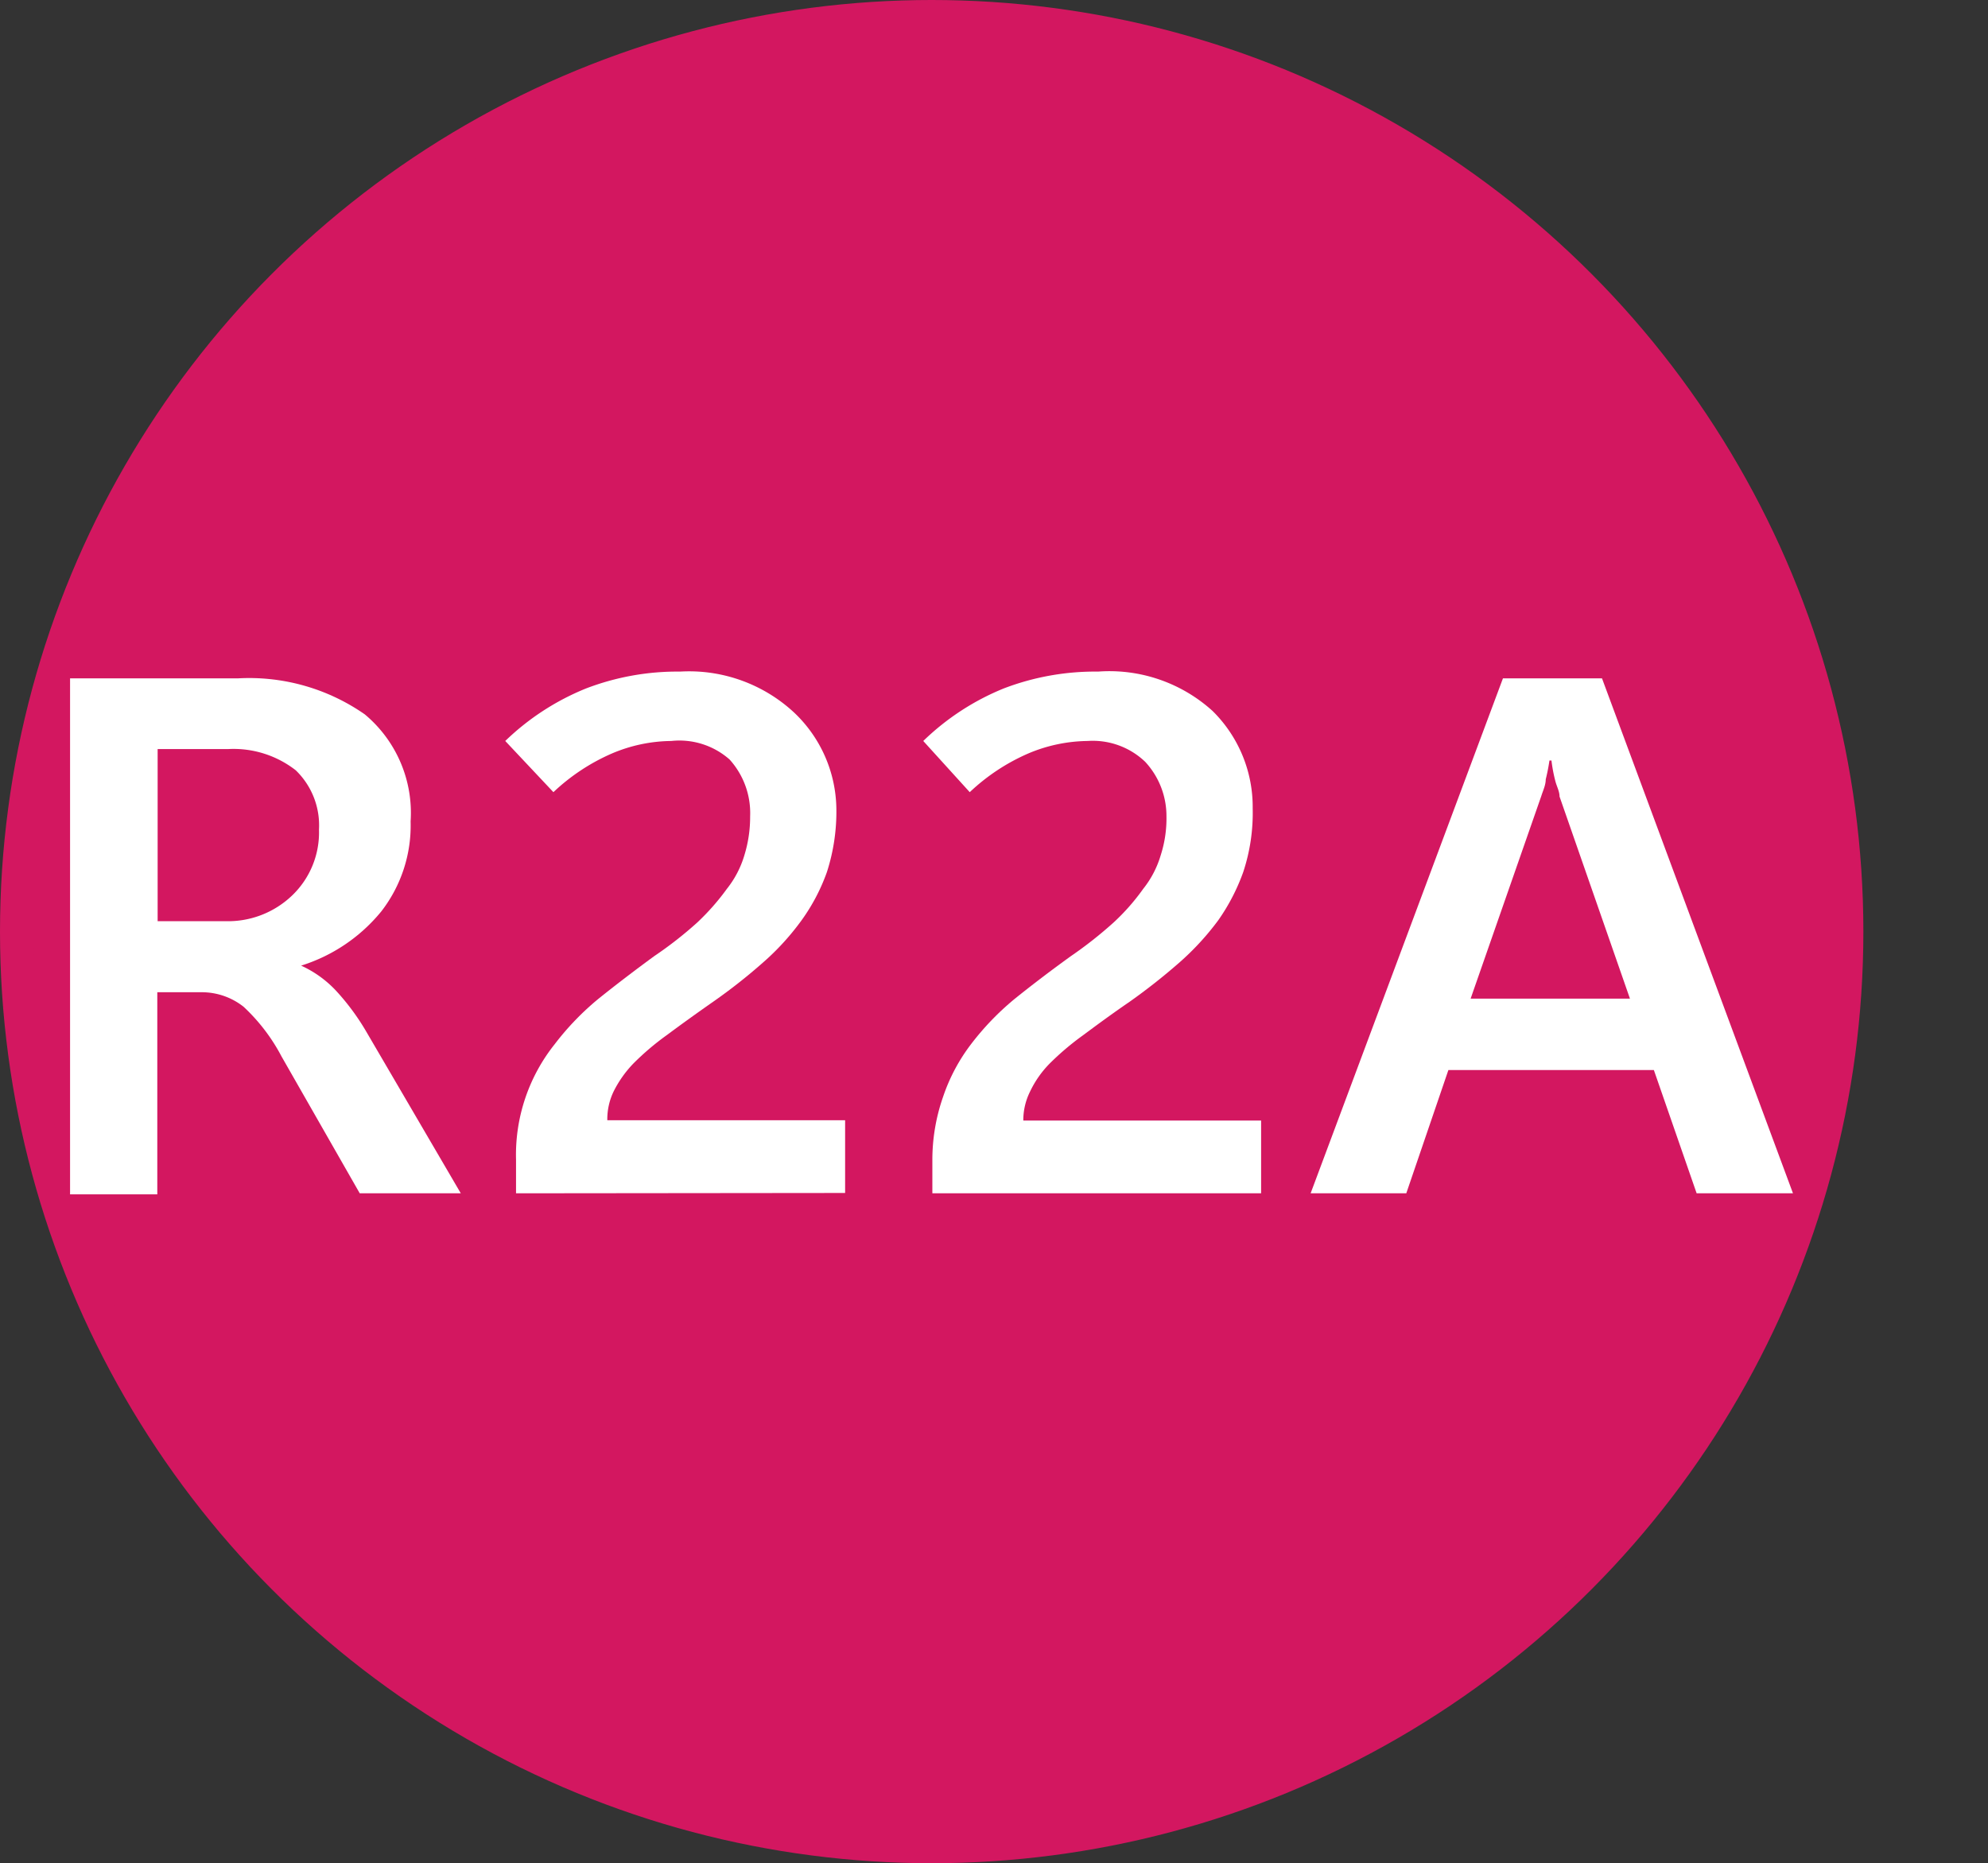 <svg id="圖層_1" data-name="圖層 1" xmlns="http://www.w3.org/2000/svg" viewBox="0 0 59.02 55.32"><rect x="0" y="0" width="59.02" height="55.32" fill="#333333" stroke="none"/><defs><style>.cls-1{fill:#d31760;stroke:#d31760;stroke-miterlimit:10;}.cls-2{fill:#fff;}</style></defs><circle class="cls-1" cx="27.66" cy="27.66" r="27.16"/><path class="cls-2" d="M13.68,35.43h-3L8.36,31.37a5.53,5.53,0,0,0-1.13-1.48A2,2,0,0,0,6,29.46H4.67v6H2.08V20.14h5a6,6,0,0,1,3.75,1.07,3.81,3.81,0,0,1,1.36,3.18,4.16,4.16,0,0,1-.87,2.67,5,5,0,0,1-2.38,1.61v0a3.27,3.27,0,0,1,1.05.76,7,7,0,0,1,.89,1.21Zm-9-13.19v5.11h2a2.75,2.75,0,0,0,2-.77,2.59,2.59,0,0,0,.79-1.95,2.27,2.27,0,0,0-.69-1.76,3,3,0,0,0-2-.63Z"/><path class="cls-2" d="M15.32,35.43v-1A5.27,5.27,0,0,1,16.47,31a8.12,8.12,0,0,1,1.29-1.34c.51-.41,1.06-.83,1.66-1.27a11.45,11.45,0,0,0,1.28-1,7,7,0,0,0,.88-1,2.93,2.93,0,0,0,.52-1,3.85,3.85,0,0,0,.17-1.15,2.37,2.37,0,0,0-.61-1.69A2.25,2.25,0,0,0,19.93,22a4.6,4.6,0,0,0-1.76.37,6,6,0,0,0-1.74,1.15L15,22a7.49,7.49,0,0,1,2.4-1.56,7.57,7.57,0,0,1,2.79-.5,4.58,4.58,0,0,1,3.39,1.22A4,4,0,0,1,24.83,24a5.84,5.84,0,0,1-.28,1.89,5.72,5.72,0,0,1-.75,1.43,7.54,7.54,0,0,1-1.15,1.26,16.51,16.51,0,0,1-1.46,1.15c-.53.37-1,.71-1.39,1a7.93,7.93,0,0,0-1,.85,3.36,3.36,0,0,0-.58.82,1.9,1.9,0,0,0-.19.86h7.06v2.16Z"/><path class="cls-2" d="M27.68,35.43v-1A5.67,5.67,0,0,1,28,32.56,5.43,5.43,0,0,1,28.83,31a8.12,8.12,0,0,1,1.29-1.34c.51-.41,1.06-.83,1.67-1.27a12.25,12.25,0,0,0,1.27-1,6.44,6.44,0,0,0,.88-1,2.93,2.93,0,0,0,.52-1,3.55,3.55,0,0,0,.17-1.15A2.37,2.37,0,0,0,34,22.62,2.25,2.25,0,0,0,32.29,22a4.64,4.64,0,0,0-1.76.37,6,6,0,0,0-1.74,1.15L27.41,22a7.45,7.45,0,0,1,2.39-1.56,7.59,7.59,0,0,1,2.8-.5A4.56,4.56,0,0,1,36,21.11,4,4,0,0,1,37.19,24a5.58,5.58,0,0,1-.28,1.89,6,6,0,0,1-.74,1.43A8,8,0,0,1,35,28.59a18.12,18.12,0,0,1-1.46,1.15c-.54.37-1,.71-1.39,1a8.09,8.09,0,0,0-1,.85,3.05,3.05,0,0,0-.57.82,1.91,1.91,0,0,0-.2.86h7.06v2.16Z"/><path class="cls-2" d="M38.91,35.43l5.71-15.29h2.94l5.67,15.29H50.37L49.1,31.77H43l-1.25,3.66Zm4.75-5.78h4.73l-2.09-6c0-.16-.09-.31-.13-.48a4.51,4.51,0,0,1-.11-.59H46a5.56,5.56,0,0,1-.11.56c0,.17-.08.33-.13.49Z"/></svg>
